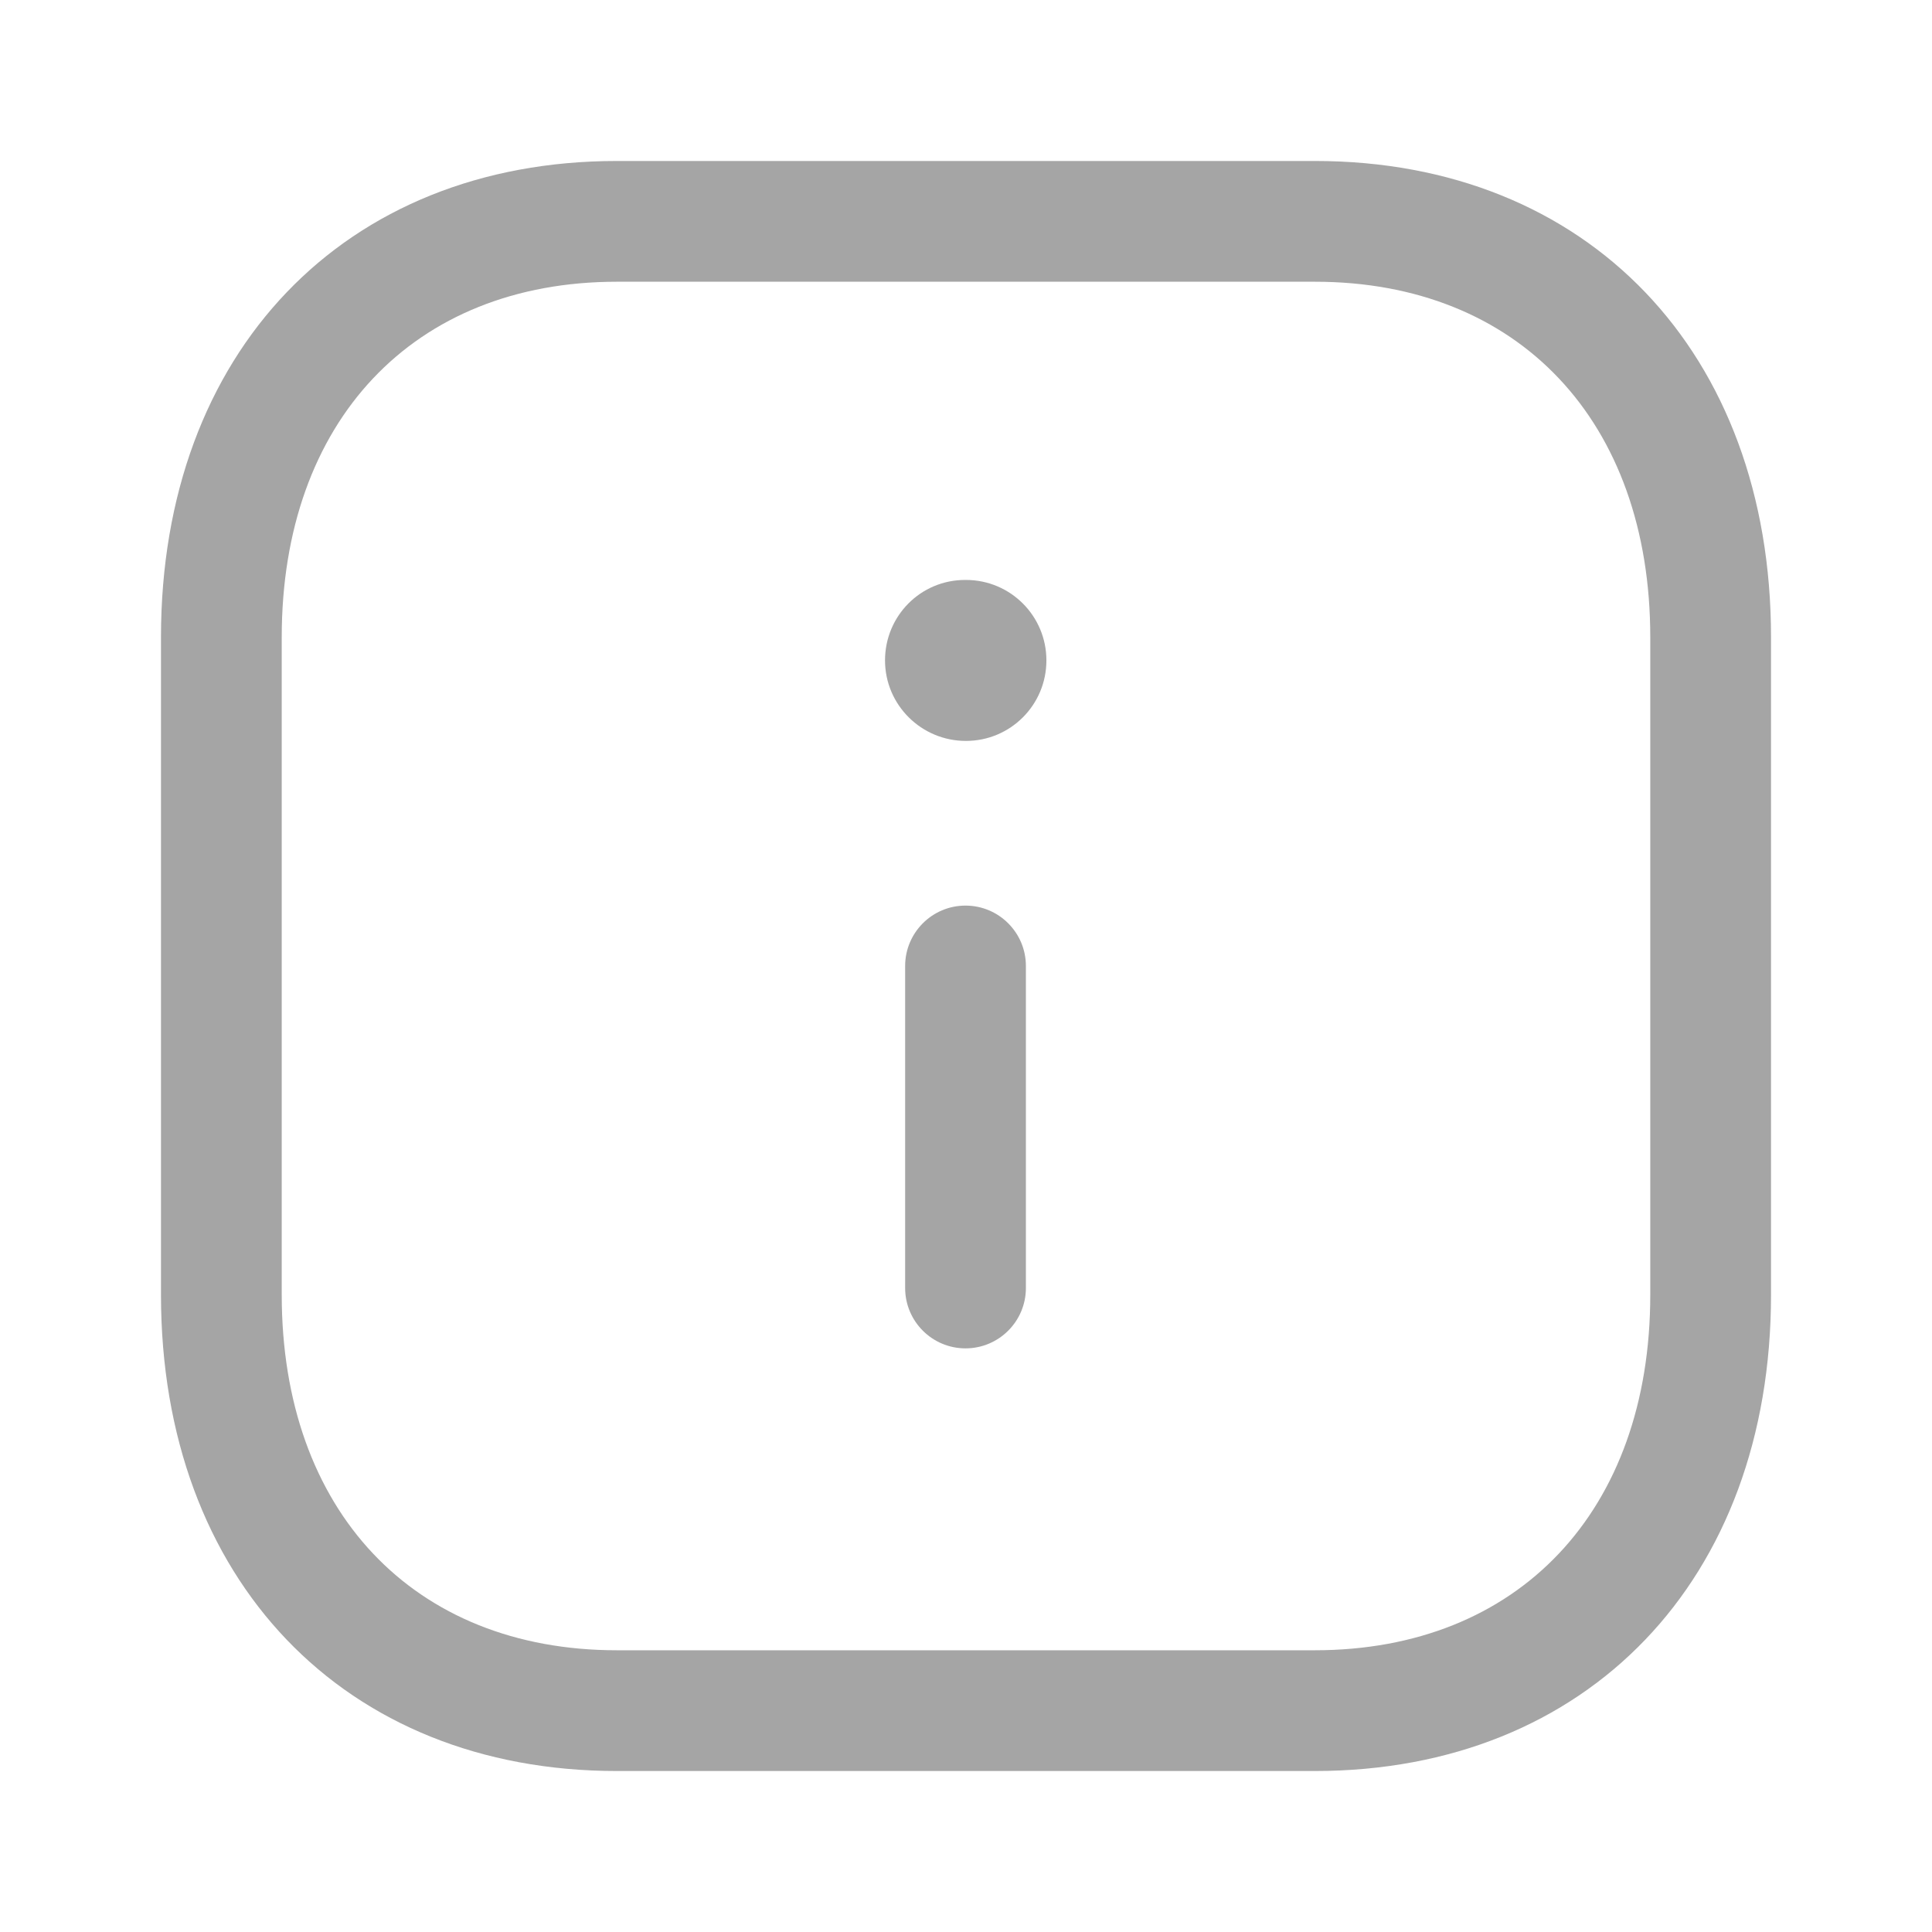 <svg width="34" height="34" viewBox="0 0 34 34" fill="none" xmlns="http://www.w3.org/2000/svg">
<path fill-rule="evenodd" clip-rule="evenodd" d="M23.14 2.833C27.941 2.833 31.167 6.202 31.167 11.214V22.786C31.167 27.798 27.941 31.167 23.137 31.167H10.857C6.058 31.167 2.833 27.798 2.833 22.786V11.214C2.833 6.202 6.058 2.833 10.857 2.833H23.14ZM23.14 4.958H10.857C7.275 4.958 4.958 7.413 4.958 11.214V22.786C4.958 26.587 7.275 29.042 10.857 29.042H23.137C26.724 29.042 29.042 26.587 29.042 22.786V11.214C29.042 7.413 26.724 4.958 23.14 4.958ZM16.991 15.937C17.578 15.937 18.054 16.413 18.054 17V22.667C18.054 23.253 17.578 23.729 16.991 23.729C16.405 23.729 15.929 23.253 15.929 22.667V17C15.929 16.413 16.405 15.937 16.991 15.937ZM16.998 10.206C17.782 10.206 18.415 10.839 18.415 11.622C18.415 12.406 17.782 13.039 16.998 13.039C16.215 13.039 15.575 12.406 15.575 11.622C15.575 10.839 16.202 10.206 16.984 10.206H16.998Z" fill="#A5A5A5"/>
</svg>
